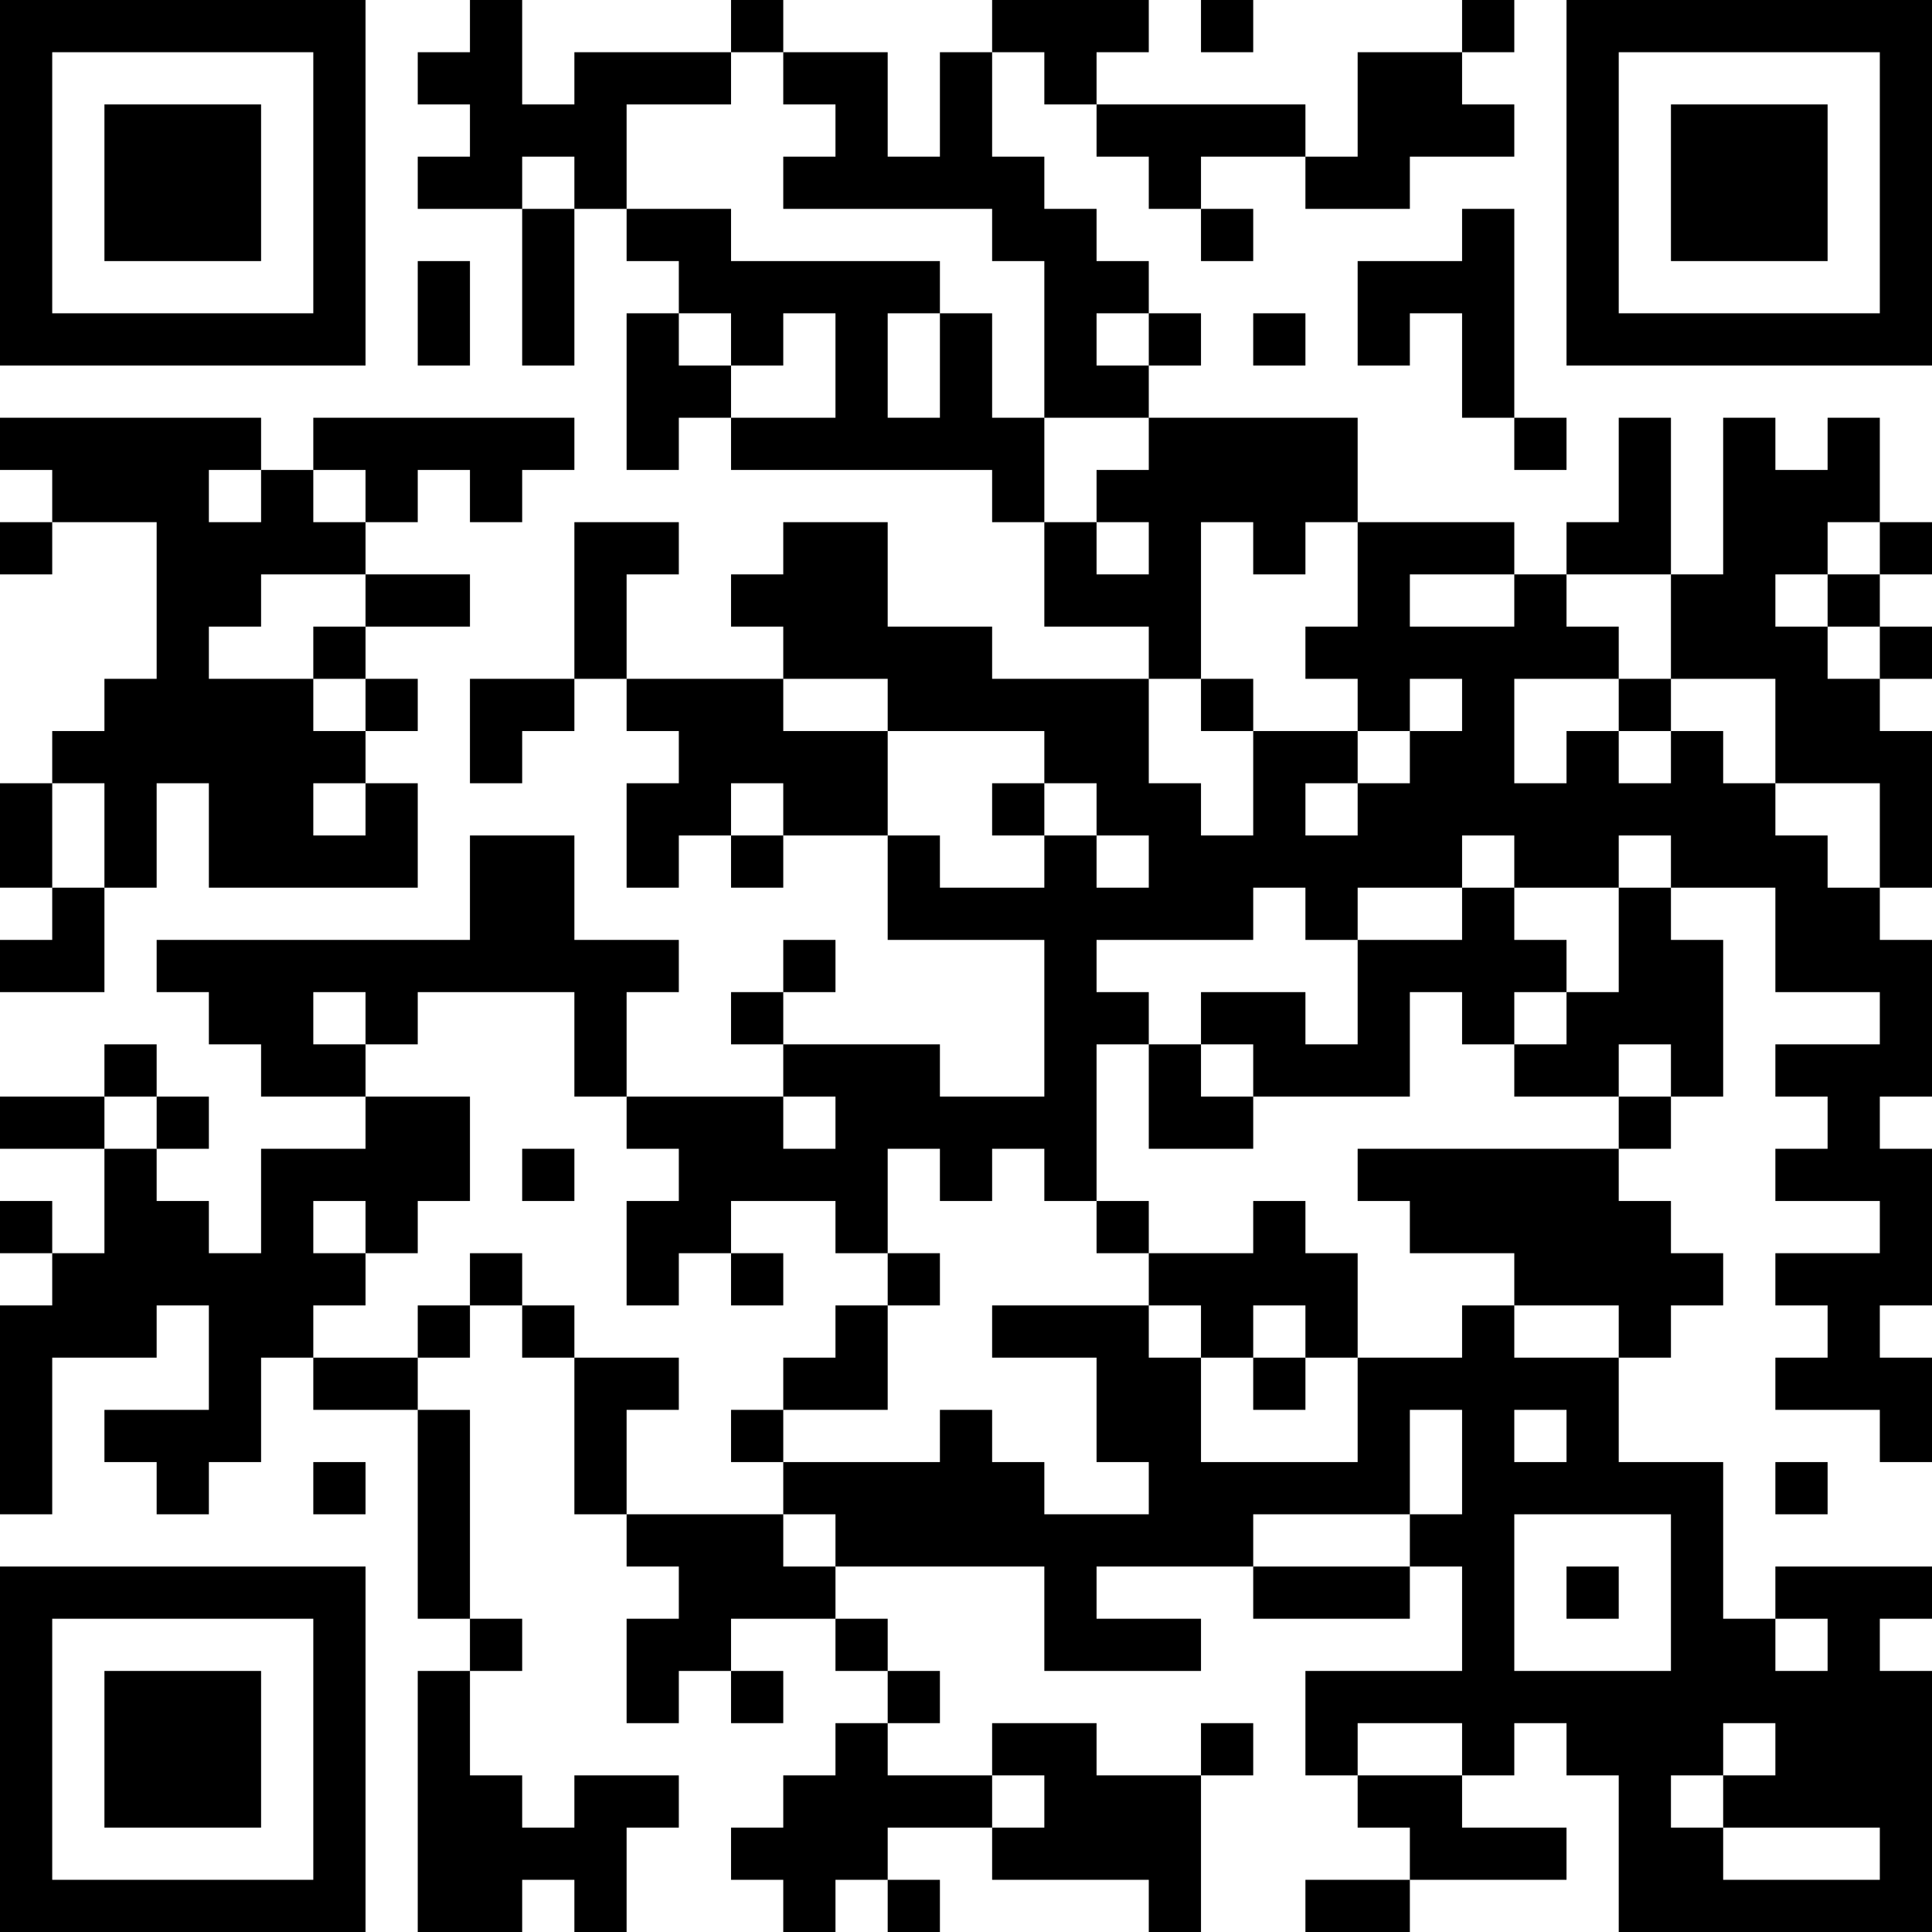 <?xml version="1.0" encoding="UTF-8"?>
<svg xmlns="http://www.w3.org/2000/svg" version="1.1" width="400" height="400" viewBox="0 0 400 400"><rect x="0" y="0" width="400" height="400" fill="#ffffff"/><g transform="scale(10.811)"><g transform="translate(0,0)"><path fill-rule="evenodd" d="M9 0L9 1L8 1L8 2L9 2L9 3L8 3L8 4L10 4L10 7L11 7L11 4L12 4L12 5L13 5L13 6L12 6L12 9L13 9L13 8L14 8L14 9L19 9L19 10L20 10L20 12L22 12L22 13L19 13L19 12L17 12L17 10L15 10L15 11L14 11L14 12L15 12L15 13L12 13L12 11L13 11L13 10L11 10L11 13L9 13L9 15L10 15L10 14L11 14L11 13L12 13L12 14L13 14L13 15L12 15L12 17L13 17L13 16L14 16L14 17L15 17L15 16L17 16L17 18L20 18L20 21L18 21L18 20L15 20L15 19L16 19L16 18L15 18L15 19L14 19L14 20L15 20L15 21L12 21L12 19L13 19L13 18L11 18L11 16L9 16L9 18L3 18L3 19L4 19L4 20L5 20L5 21L7 21L7 22L5 22L5 24L4 24L4 23L3 23L3 22L4 22L4 21L3 21L3 20L2 20L2 21L0 21L0 22L2 22L2 24L1 24L1 23L0 23L0 24L1 24L1 25L0 25L0 29L1 29L1 26L3 26L3 25L4 25L4 27L2 27L2 28L3 28L3 29L4 29L4 28L5 28L5 26L6 26L6 27L8 27L8 31L9 31L9 32L8 32L8 37L10 37L10 36L11 36L11 37L12 37L12 35L13 35L13 34L11 34L11 35L10 35L10 34L9 34L9 32L10 32L10 31L9 31L9 27L8 27L8 26L9 26L9 25L10 25L10 26L11 26L11 29L12 29L12 30L13 30L13 31L12 31L12 33L13 33L13 32L14 32L14 33L15 33L15 32L14 32L14 31L16 31L16 32L17 32L17 33L16 33L16 34L15 34L15 35L14 35L14 36L15 36L15 37L16 37L16 36L17 36L17 37L18 37L18 36L17 36L17 35L19 35L19 36L22 36L22 37L23 37L23 34L24 34L24 33L23 33L23 34L21 34L21 33L19 33L19 34L17 34L17 33L18 33L18 32L17 32L17 31L16 31L16 30L20 30L20 32L23 32L23 31L21 31L21 30L24 30L24 31L27 31L27 30L28 30L28 32L25 32L25 34L26 34L26 35L27 35L27 36L25 36L25 37L27 37L27 36L30 36L30 35L28 35L28 34L29 34L29 33L30 33L30 34L31 34L31 37L37 37L37 32L36 32L36 31L37 31L37 30L34 30L34 31L33 31L33 28L31 28L31 26L32 26L32 25L33 25L33 24L32 24L32 23L31 23L31 22L32 22L32 21L33 21L33 18L32 18L32 17L34 17L34 19L36 19L36 20L34 20L34 21L35 21L35 22L34 22L34 23L36 23L36 24L34 24L34 25L35 25L35 26L34 26L34 27L36 27L36 28L37 28L37 26L36 26L36 25L37 25L37 22L36 22L36 21L37 21L37 18L36 18L36 17L37 17L37 14L36 14L36 13L37 13L37 12L36 12L36 11L37 11L37 10L36 10L36 8L35 8L35 9L34 9L34 8L33 8L33 11L32 11L32 8L31 8L31 10L30 10L30 11L29 11L29 10L26 10L26 8L22 8L22 7L23 7L23 6L22 6L22 5L21 5L21 4L20 4L20 3L19 3L19 1L20 1L20 2L21 2L21 3L22 3L22 4L23 4L23 5L24 5L24 4L23 4L23 3L25 3L25 4L27 4L27 3L29 3L29 2L28 2L28 1L29 1L29 0L28 0L28 1L26 1L26 3L25 3L25 2L21 2L21 1L22 1L22 0L19 0L19 1L18 1L18 3L17 3L17 1L15 1L15 0L14 0L14 1L11 1L11 2L10 2L10 0ZM23 0L23 1L24 1L24 0ZM14 1L14 2L12 2L12 4L14 4L14 5L18 5L18 6L17 6L17 8L18 8L18 6L19 6L19 8L20 8L20 10L21 10L21 11L22 11L22 10L21 10L21 9L22 9L22 8L20 8L20 5L19 5L19 4L15 4L15 3L16 3L16 2L15 2L15 1ZM10 3L10 4L11 4L11 3ZM28 4L28 5L26 5L26 7L27 7L27 6L28 6L28 8L29 8L29 9L30 9L30 8L29 8L29 4ZM8 5L8 7L9 7L9 5ZM13 6L13 7L14 7L14 8L16 8L16 6L15 6L15 7L14 7L14 6ZM21 6L21 7L22 7L22 6ZM24 6L24 7L25 7L25 6ZM0 8L0 9L1 9L1 10L0 10L0 11L1 11L1 10L3 10L3 13L2 13L2 14L1 14L1 15L0 15L0 17L1 17L1 18L0 18L0 19L2 19L2 17L3 17L3 15L4 15L4 17L8 17L8 15L7 15L7 14L8 14L8 13L7 13L7 12L9 12L9 11L7 11L7 10L8 10L8 9L9 9L9 10L10 10L10 9L11 9L11 8L6 8L6 9L5 9L5 8ZM4 9L4 10L5 10L5 9ZM6 9L6 10L7 10L7 9ZM23 10L23 13L22 13L22 15L23 15L23 16L24 16L24 14L26 14L26 15L25 15L25 16L26 16L26 15L27 15L27 14L28 14L28 13L27 13L27 14L26 14L26 13L25 13L25 12L26 12L26 10L25 10L25 11L24 11L24 10ZM35 10L35 11L34 11L34 12L35 12L35 13L36 13L36 12L35 12L35 11L36 11L36 10ZM5 11L5 12L4 12L4 13L6 13L6 14L7 14L7 13L6 13L6 12L7 12L7 11ZM27 11L27 12L29 12L29 11ZM30 11L30 12L31 12L31 13L29 13L29 15L30 15L30 14L31 14L31 15L32 15L32 14L33 14L33 15L34 15L34 16L35 16L35 17L36 17L36 15L34 15L34 13L32 13L32 11ZM15 13L15 14L17 14L17 16L18 16L18 17L20 17L20 16L21 16L21 17L22 17L22 16L21 16L21 15L20 15L20 14L17 14L17 13ZM23 13L23 14L24 14L24 13ZM31 13L31 14L32 14L32 13ZM1 15L1 17L2 17L2 15ZM6 15L6 16L7 16L7 15ZM14 15L14 16L15 16L15 15ZM19 15L19 16L20 16L20 15ZM28 16L28 17L26 17L26 18L25 18L25 17L24 17L24 18L21 18L21 19L22 19L22 20L21 20L21 23L20 23L20 22L19 22L19 23L18 23L18 22L17 22L17 24L16 24L16 23L14 23L14 24L13 24L13 25L12 25L12 23L13 23L13 22L12 22L12 21L11 21L11 19L8 19L8 20L7 20L7 19L6 19L6 20L7 20L7 21L9 21L9 23L8 23L8 24L7 24L7 23L6 23L6 24L7 24L7 25L6 25L6 26L8 26L8 25L9 25L9 24L10 24L10 25L11 25L11 26L13 26L13 27L12 27L12 29L15 29L15 30L16 30L16 29L15 29L15 28L18 28L18 27L19 27L19 28L20 28L20 29L22 29L22 28L21 28L21 26L19 26L19 25L22 25L22 26L23 26L23 28L26 28L26 26L28 26L28 25L29 25L29 26L31 26L31 25L29 25L29 24L27 24L27 23L26 23L26 22L31 22L31 21L32 21L32 20L31 20L31 21L29 21L29 20L30 20L30 19L31 19L31 17L32 17L32 16L31 16L31 17L29 17L29 16ZM28 17L28 18L26 18L26 20L25 20L25 19L23 19L23 20L22 20L22 22L24 22L24 21L27 21L27 19L28 19L28 20L29 20L29 19L30 19L30 18L29 18L29 17ZM23 20L23 21L24 21L24 20ZM2 21L2 22L3 22L3 21ZM15 21L15 22L16 22L16 21ZM10 22L10 23L11 23L11 22ZM21 23L21 24L22 24L22 25L23 25L23 26L24 26L24 27L25 27L25 26L26 26L26 24L25 24L25 23L24 23L24 24L22 24L22 23ZM14 24L14 25L15 25L15 24ZM17 24L17 25L16 25L16 26L15 26L15 27L14 27L14 28L15 28L15 27L17 27L17 25L18 25L18 24ZM24 25L24 26L25 26L25 25ZM27 27L27 29L24 29L24 30L27 30L27 29L28 29L28 27ZM29 27L29 28L30 28L30 27ZM6 28L6 29L7 29L7 28ZM34 28L34 29L35 29L35 28ZM29 29L29 32L32 32L32 29ZM30 30L30 31L31 31L31 30ZM34 31L34 32L35 32L35 31ZM26 33L26 34L28 34L28 33ZM33 33L33 34L32 34L32 35L33 35L33 36L36 36L36 35L33 35L33 34L34 34L34 33ZM19 34L19 35L20 35L20 34ZM0 0L0 7L7 7L7 0ZM1 1L1 6L6 6L6 1ZM2 2L2 5L5 5L5 2ZM30 0L30 7L37 7L37 0ZM31 1L31 6L36 6L36 1ZM32 2L32 5L35 5L35 2ZM0 30L0 37L7 37L7 30ZM1 31L1 36L6 36L6 31ZM2 32L2 35L5 35L5 32Z" fill="#000000"/></g></g></svg>
